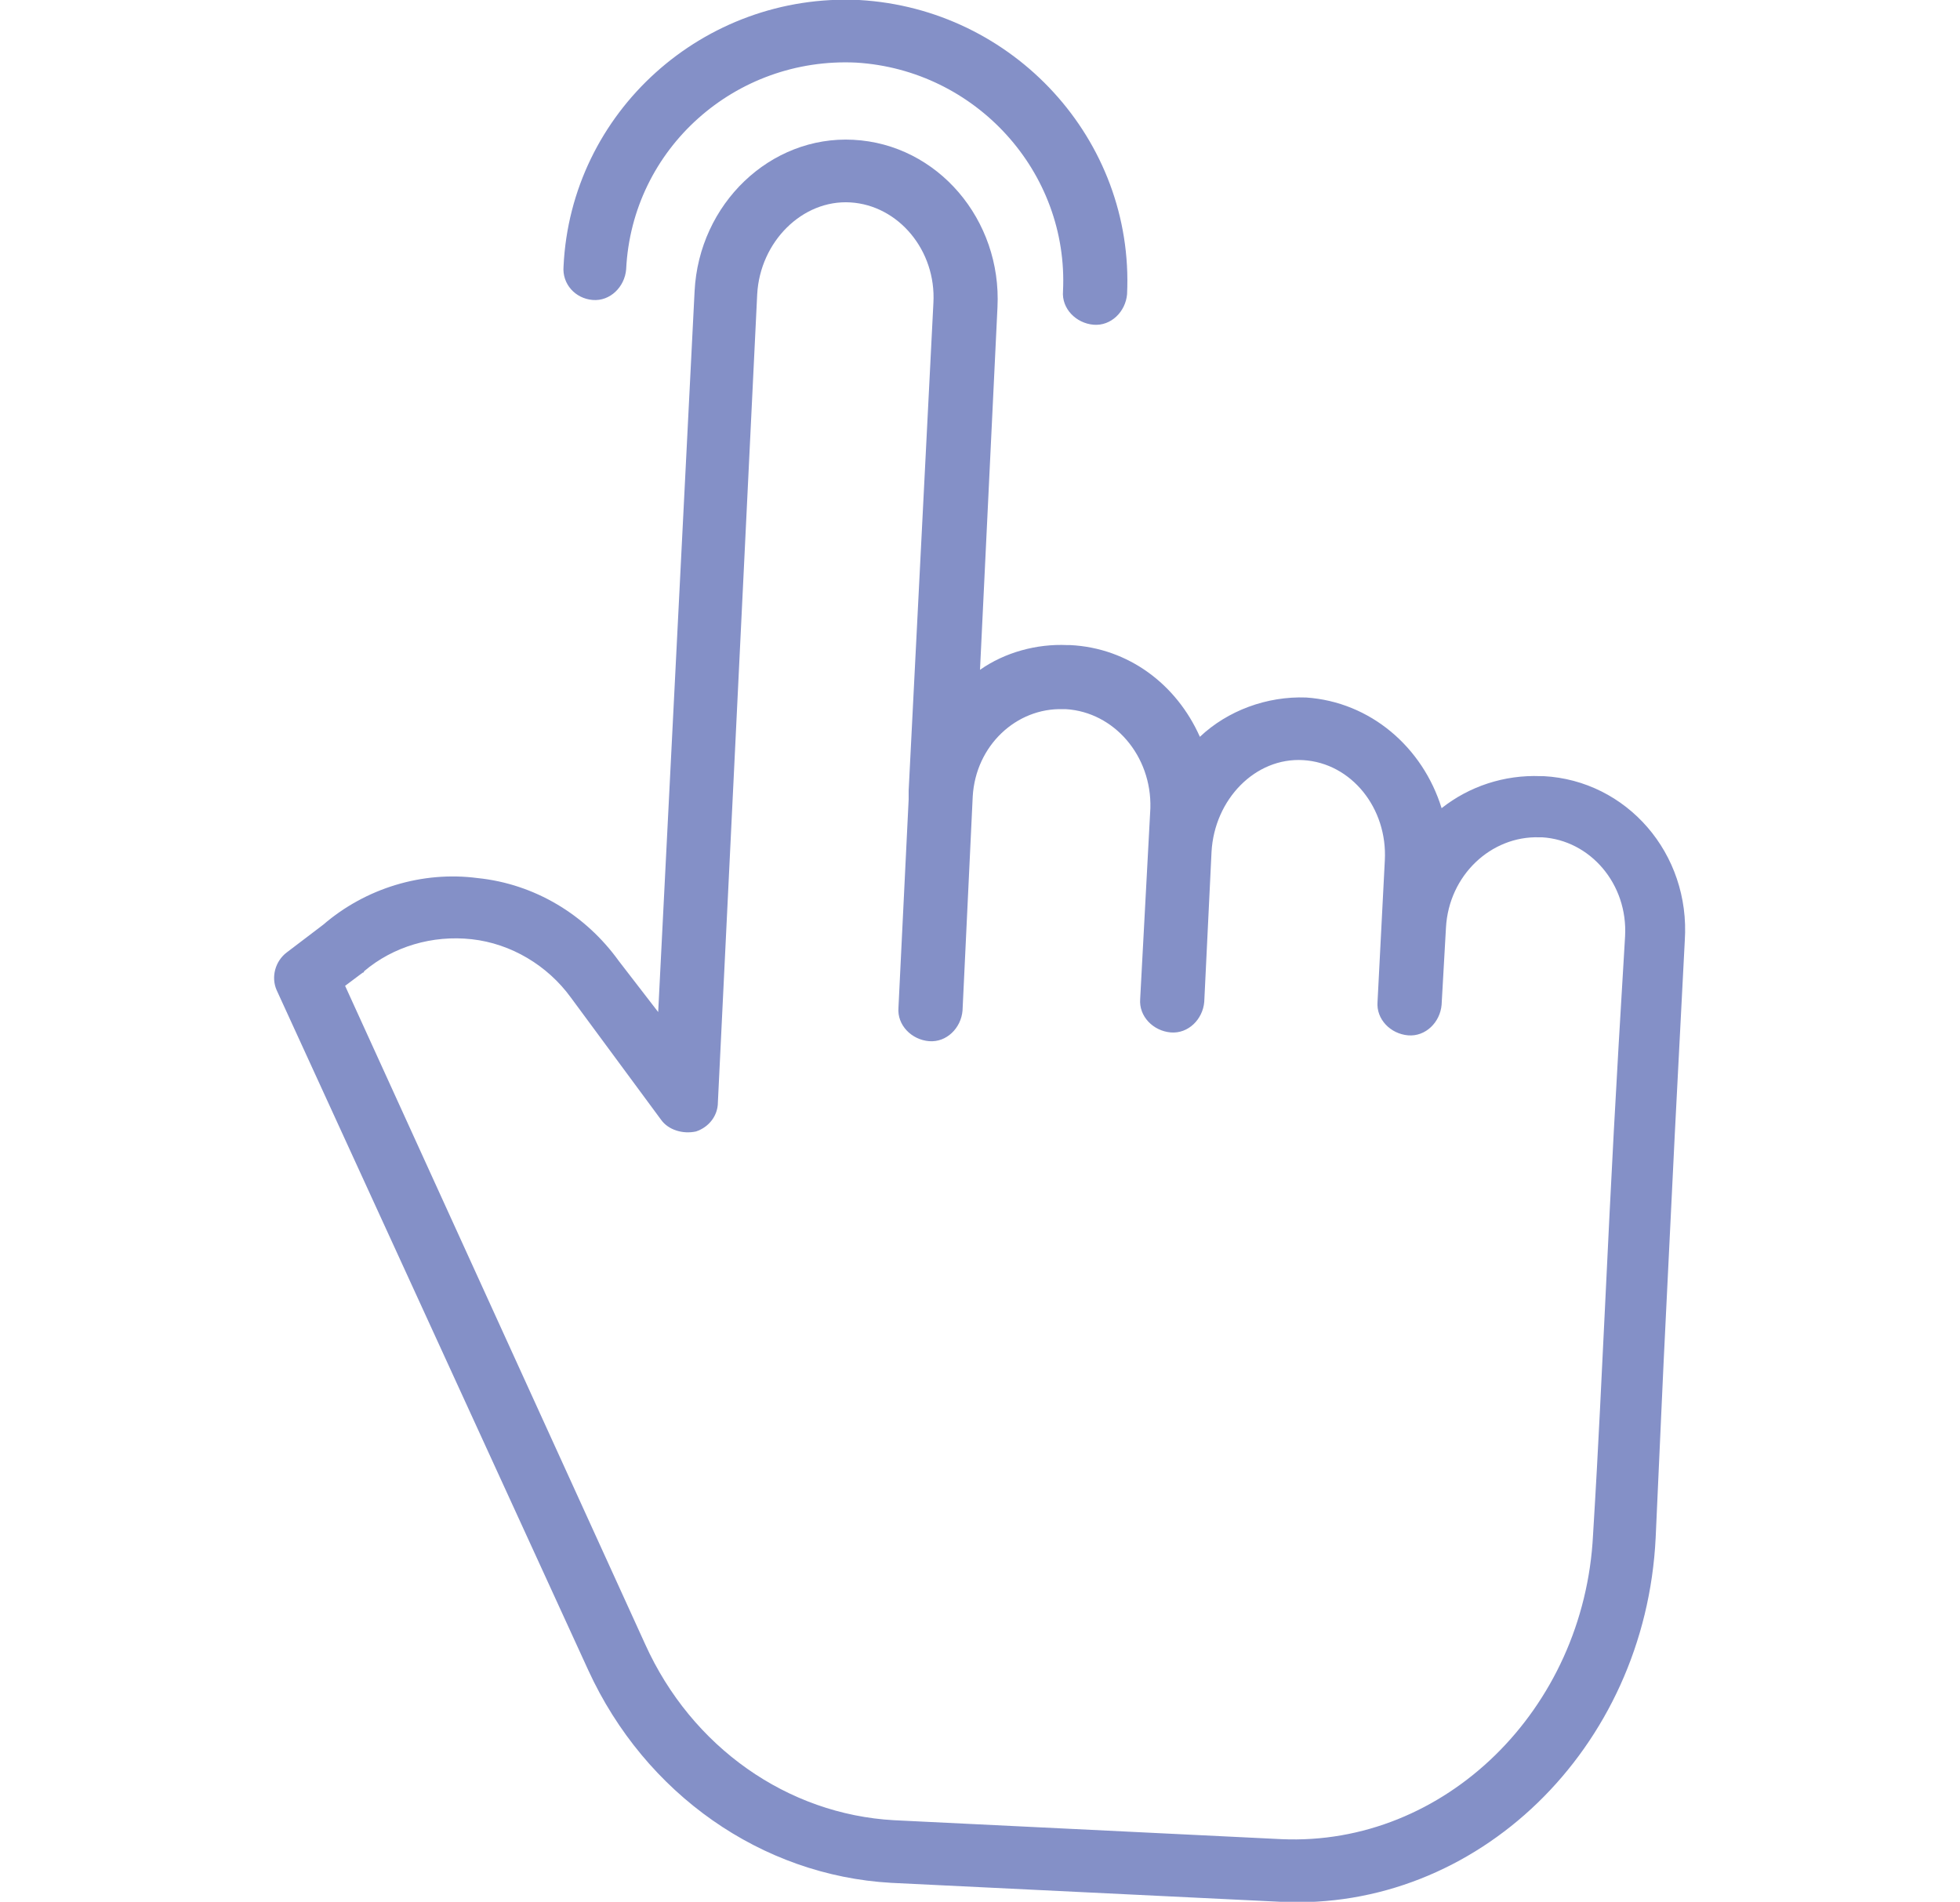 <?xml version="1.0" encoding="utf-8"?>
<!-- Generator: Adobe Illustrator 24.1.1, SVG Export Plug-In . SVG Version: 6.00 Build 0)  -->
<svg version="1.1" id="Capa_1" xmlns="http://www.w3.org/2000/svg" xmlns:xlink="http://www.w3.org/1999/xlink" x="0px" y="0px"
	 viewBox="0 0 134.6 130.6" style="enable-background:new 0 0 134.6 130.6;" xml:space="preserve">
<style type="text/css">
	.st0{display:none;}
	.st1{display:inline;}
	.st2{fill:#8490C7;}
</style>
<g class="st0">
	<g class="st1">
		<g id="Grupo_737_8_" transform="translate(-10259.207 -1019.143)">
			<path id="Trazado_235_8_" class="st2" d="M10317.7,1048.9l-1.5,9c-0.2,0.9,0.4,1.7,1.3,1.9c0.3,0.1,0.7,0,1.1-0.2l8.1-4.2l8,4.2
				c0.8,0.4,1.8,0.1,2.2-0.7c0.2-0.3,0.2-0.7,0.2-1.1l-1.5-9l6.5-6.3c0.7-0.7,0.7-1.6,0-2.3c-0.2-0.2-0.6-0.4-0.9-0.5l-9-1.3l-4-8.1
				c-0.2-0.6-0.8-0.9-1.5-0.9l0,0c-0.7,0-1.1,0.3-1.5,0.9l-4,8.1l-9,1.3c-0.9,0.2-1.5,1-1.4,1.8c0.1,0.3,0.2,0.7,0.5,0.9
				L10317.7,1048.9z M10322.4,1041.6c0.5-0.1,1-0.4,1.2-0.9l2.9-5.9l2.9,5.9c0.2,0.5,0.7,0.8,1.2,0.9l6.6,1l-4.8,4.6
				c-0.4,0.4-0.6,0.9-0.5,1.4l1.1,6.6l-5.9-3.1c-0.5-0.2-1.1-0.2-1.5,0l-5.9,3.1l1.1-6.5c0.1-0.5-0.1-1.1-0.5-1.5l-4.7-4.6
				L10322.4,1041.6z"/>
			<path id="Trazado_236_8_" class="st2" d="M10359.5,1054.8l-1.4,7.8c-0.2,0.9,0.4,1.7,1.3,1.9c0.3,0.1,0.7,0,1.1-0.2l7.1-3.7
				l7,3.7c0.8,0.4,1.8,0.1,2.2-0.7c0.2-0.3,0.2-0.7,0.2-1.1l-1.3-7.8l5.7-5.5c0.7-0.7,0.7-1.6,0-2.3c-0.2-0.2-0.6-0.4-0.9-0.5
				l-7.9-1.1l-3.5-7.2c-0.2-0.6-0.8-0.9-1.5-0.9l0,0c-0.7,0-1.1,0.3-1.5,0.9l-3.6,7.2l-7.9,1.1c-0.9,0.2-1.5,1-1.4,1.8
				c0.1,0.3,0.2,0.7,0.5,0.9L10359.5,1054.8z M10363.9,1048.4c0.5-0.1,1-0.4,1.2-0.9l2.4-5l2.4,5c0.2,0.5,0.7,0.8,1.2,0.9l5.5,0.8
				l-4,3.8c-0.4,0.4-0.6,0.9-0.5,1.4l0.9,5.5l-4.9-2.6c-0.5-0.2-1.1-0.2-1.5,0l-4.9,2.6l1-5.5c0.1-0.5-0.1-1.1-0.5-1.5l-4-3.9
				L10363.9,1048.4z"/>
			<path id="Trazado_237_8_" class="st2" d="M10277.5,1054.8l-1.4,7.8c-0.2,0.9,0.4,1.7,1.3,1.9c0.3,0.1,0.7,0,1.1-0.2l7.1-3.7
				l7,3.7c0.8,0.4,1.8,0.1,2.2-0.7c0.2-0.3,0.2-0.7,0.2-1.1l-1.3-7.8l5.7-5.5c0.7-0.7,0.7-1.6,0-2.3c-0.2-0.2-0.6-0.4-0.9-0.5
				l-7.9-1.1l-3.5-7.2c-0.2-0.6-0.8-0.9-1.5-0.9l0,0c-0.7,0-1.1,0.3-1.5,0.9l-3.6,7.2l-7.9,1.1c-0.9,0.2-1.5,1-1.4,1.8
				c0.1,0.3,0.2,0.7,0.5,0.9L10277.5,1054.8z M10281.9,1048.4c0.5-0.1,1-0.4,1.2-0.9l2.4-5l2.4,5c0.2,0.5,0.7,0.8,1.2,0.9l5.5,0.8
				l-4,3.8c-0.4,0.4-0.6,0.9-0.5,1.4l0.9,5.5l-4.9-2.6c-0.5-0.2-1.1-0.2-1.5,0l-4.9,2.6l1-5.5c0.1-0.5-0.1-1.1-0.5-1.5l-4-3.9
				L10281.9,1048.4z"/>
			<path id="Trazado_238_8_" class="st2" d="M10326.7,1066c-7.1,0-12.9,5.8-12.9,12.9v7.5c0,7.1,5.8,12.9,12.9,12.9
				s12.9-5.8,12.9-12.9v-7.5C10339.5,1071.7,10333.8,1066,10326.7,1066 M10336.4,1086.4c-0.1,5.4-4.4,9.6-9.8,9.6
				c-5.3-0.1-9.5-4.3-9.6-9.6v-7.5c0.1-5.4,4.4-9.6,9.8-9.6c5.3,0.1,9.5,4.3,9.6,9.6V1086.4z"/>
			<path id="Trazado_239_8_" class="st2" d="M10366.6,1072.3c-6.5,0-11.9,5.3-11.9,11.9v6.8c-0.1,6.6,5.2,11.9,11.8,12
				c6.6,0.1,11.9-5.2,12-11.8c0-0.1,0-0.2,0-0.2v-6.8C10378.5,1077.7,10373.2,1072.3,10366.6,1072.3 M10375.3,1091
				c0,4.8-3.9,8.6-8.6,8.6c-4.8,0-8.6-3.9-8.6-8.6v-6.8c0-4.8,3.9-8.6,8.6-8.6c4.8,0,8.6,3.9,8.6,8.6V1091z"/>
			<path id="Trazado_240_8_" class="st2" d="M10380.3,1105.3h-4.3c-0.8,0-1.5-0.7-1.5-1.5l0,0c0-0.9-0.7-1.6-1.6-1.6
				c-0.7,0-1.3,0.4-1.5,1.1l-1.7,4.8c-0.6,1.7-2.4,2.5-4.2,2c-0.9-0.3-1.6-1.1-2-2l-1.6-4.8c-0.3-0.8-1.2-1.3-2-1
				c-0.2,0.1-0.4,0.2-0.7,0.4l0,0c-0.3,0.3-0.5,0.7-0.5,1.1c0,0.8-0.7,1.5-1.5,1.5l0,0h-4.4c-0.7,0-1.4,0.1-2,0.2
				c-2.6-2.1-5.9-3.3-9.2-3.3h-4.7c-1,0-1.8-0.8-1.8-1.8l0,0c0-0.9-0.7-1.6-1.6-1.6c-0.7,0-1.3,0.4-1.5,1.1l-1.9,5.3
				c-0.7,2-2.8,2.9-4.7,2.2c-1.1-0.4-1.9-1.2-2.3-2.3l-1.8-5.2c-0.3-0.8-1.2-1.3-2-1c-0.2,0.1-0.4,0.2-0.7,0.4l-0.1,0.1
				c-0.3,0.3-0.5,0.7-0.5,1.1c0,1-0.8,1.8-1.8,1.8l0,0h-4.8c-3.3,0-6.6,1.1-9.2,3.3c-0.7-0.1-1.4-0.2-2-0.2h-4.3
				c-0.8,0-1.5-0.7-1.5-1.5c0-0.9-0.7-1.6-1.6-1.6c-0.7,0-1.3,0.4-1.5,1.1l-1.7,4.8c-0.6,1.7-2.4,2.5-4.2,2c-0.9-0.3-1.6-1.1-2-2
				l-1.6-4.8c-0.3-0.8-1.2-1.3-2-1c-0.2,0.1-0.4,0.2-0.7,0.4l0,0c-0.3,0.3-0.5,0.7-0.5,1.1c0,0.8-0.7,1.5-1.5,1.5l0,0h-4.4
				c-7.5,0-13.6,6.1-13.6,13.6v18.8c0,0.9,0.7,1.6,1.6,1.6l0,0h131.4c0.9,0,1.6-0.7,1.6-1.6l0,0V1119
				C10393.9,1111.4,10387.8,1105.3,10380.3,1105.3 M10296.8,1117v19h-34.3v-17.2c0-5.7,4.6-10.3,10.3-10.3h4.4c1,0,2-0.3,2.8-0.9
				l0.5,1.5c1.1,3.3,4.8,5.1,8.2,4c1.9-0.7,3.3-2,4-3.9l0.6-1.5c0.7,0.6,1.6,0.8,2.6,0.9h0.1h3.6
				C10297.8,1111,10296.8,1114,10296.8,1117 M10353.2,1136.1h-53.2V1117c0-6.3,5.2-11.6,11.6-11.6h4.8c1.1,0,2.2-0.4,3.1-1.1
				l0.7,1.8c1.2,3.6,5.2,5.5,8.8,4.3c2-0.7,3.6-2.2,4.2-4.2l0.7-1.9c0.8,0.7,1.9,1.1,2.9,1.1h0.1h4.8c6.3,0,11.6,5.2,11.6,11.6
				L10353.2,1136.1z M10390.7,1136.1h-34.3V1117c0-3-0.9-6-2.7-8.5h3.6c1,0,2-0.3,2.8-0.9l0.5,1.5c1.1,3.3,4.8,5.1,8.2,4
				c1.9-0.7,3.3-2,4-3.9l0.6-1.5c0.7,0.6,1.6,0.8,2.6,0.9h0.1h4.4c5.7,0,10.3,4.6,10.3,10.3L10390.7,1136.1z"/>
			<path id="Trazado_241_8_" class="st2" d="M10274.7,1084.2v6.8c0.1,6.6,5.4,11.8,12,11.8c6.5-0.1,11.7-5.3,11.8-11.8v-6.8
				c-0.1-6.6-5.4-11.8-12-11.8C10280,1072.5,10274.8,1077.7,10274.7,1084.2 M10295.3,1084.2v6.8c0,4.8-3.9,8.6-8.6,8.6
				c-4.7,0-8.6-3.9-8.6-8.6v-6.8c0-4.8,3.9-8.6,8.6-8.6C10291.4,1075.6,10295.3,1079.4,10295.3,1084.2"/>
		</g>
	</g>
</g>
<g class="st0">
	<g class="st1">
		<g id="Ahorro-2_8_" transform="translate(742 3606.885)">
			<g id="Grupo_1169_8_" transform="translate(112.518 83.475)">
				<g id="Grupo_1168_8_">
					<path id="Trazado_2546_8_" class="st2" d="M-745.2-3621.5c-1,0-1.9,0.8-1.9,1.9l0,0c0,1.3-1.1,2.4-2.4,2.4
						c-1.3,0-2.4-1.1-2.4-2.4c0-1-0.8-1.9-1.9-1.9s-1.9,0.8-1.9,1.9l0,0c0,3.4,2.6,6.2,6.1,6.2c3.4,0,6.2-2.6,6.2-6.1
						c0-0.1,0-0.1,0-0.2C-743.3-3620.7-744.1-3621.5-745.2-3621.5z"/>
				</g>
			</g>
			<g id="Grupo_1171_8_" transform="translate(0 5.115)">
				<g id="Grupo_1170_8_">
					<path id="Trazado_2547_8_" class="st2" d="M-614.9-3542.8l-5.3-1.7c-0.7-0.2-1.2-0.7-1.5-1.5c-1.1-3.6-2.8-6.9-5-9.9
						c-1-1.4-2.1-2.7-3.4-3.9c0.8-3.5,1.2-7.1,1.2-10.7c-0.1-4.8-1-7.7-2.9-8.6c-1-0.5-4.1-2.2-21,5.6c-0.4,0.2-0.7,0.4-1.1,0.6
						c-1.1-0.3-2.3-0.5-3.5-0.8c-0.2,0-0.3-0.1-0.5-0.1c1.4-3,2.2-6.2,2.3-9.6c0-1-0.8-1.9-1.8-1.9c-1,0-1.8,0.7-1.9,1.7
						c-0.4,8.8-6,16.6-14.3,19.6c-5-0.7-10.1-0.7-15.1,0c-11.4-4.2-17.1-16.8-12.9-28.1c4.2-11.4,16.8-17.1,28.1-12.9
						c5.2,1.9,9.5,5.7,11.9,10.7c0.5,0.9,1.6,1.2,2.6,0.7c0.8-0.5,1.2-1.5,0.8-2.4c-6.4-12.7-21.9-17.8-34.5-11.4
						c-12.7,6.4-17.8,21.9-11.4,34.5c2.1,4.2,5.4,7.7,9.3,10.2l0,0c-1.2,0.3-2.4,0.6-3.5,1c-1,0.4-1.5,1.5-1.2,2.4
						c0.4,0.9,1.4,1.5,2.4,1.2c10.3-3.5,21.5-3.5,31.9,0c1,0.3,2-0.3,2.4-1.3c0.3-1-0.2-2-1.2-2.4c-1.2-0.4-2.3-0.7-3.5-1l0,0
						c3.1-1.9,5.8-4.6,7.8-7.7c0.5,0.1,1,0.2,1.5,0.3c0.6,0.2,1.4,0.3,2,0.5c0,0.1,0,0.2-0.1,0.3c-0.9,3.7-0.9,7.7,0.2,11.5
						c0.8,2.8,2.6,5.3,5,7c2.7,1.9,5.9,2.9,9.3,2.9c2.1,0.1,4.2-0.5,6-1.4c1.7-1,3.3-3.1,4.5-6.3c0.5,0.6,1.1,1.3,1.5,1.9
						c1.9,2.6,3.5,5.6,4.5,8.8c0.5,1.8,2,3.3,3.9,3.9l5.3,1.7c1.4,0.5,2.4,1.7,2.4,3.2v8.7c0,1.5-0.9,2.7-2.4,3.2l-8.6,2.7
						c-1.4,0.5-2.6,1.4-3.3,2.6c-3.4,5.8-8.7,10.6-15.7,14.2c-0.8,0.5-1.4,1.2-1.5,2.1l-2.7,14.5c-0.1,0.4-0.5,0.7-0.8,0.7h-8.9
						c-0.4,0-0.7-0.3-0.8-0.7l-1.5-8c-0.3-1.5-1.8-2.6-3.4-2.4c-3.9,0.5-7.8,0.9-11.8,0.9c-2.9,0-5.7-0.2-8.7-0.5
						c-1.5-0.2-3,0.9-3.3,2.4l-1.5,7.6c-0.1,0.4-0.5,0.7-0.8,0.7h-8.9c-0.4,0-0.7-0.3-0.8-0.7l-2.6-13.7c-0.2-0.9-0.7-1.6-1.5-2.1
						c-12-6.4-18.4-17.1-18.4-31c-0.2-6.5,1.5-12.8,4.6-18.4c2.9-5,7.2-9.1,12.2-11.9c0.9-0.5,1.2-1.7,0.6-2.6
						c-0.5-0.8-1.6-1.1-2.5-0.6c-9.9,5.6-16.8,15.5-18.2,26.8l0,0c-0.2,0-0.4,0-0.5-0.1c0-1.3-0.2-2.6-0.7-3.7
						c-1.1-2.7-3.4-4.6-5.7-5c-1.9-0.3-3.8,0.6-4.9,2.2c-1.8,2.4-1.5,4.3-0.9,5.4c0.9,1.9,3.4,3.4,7.5,4.2c-0.1,0.2-0.3,0.4-0.4,0.5
						c-1.6,2.3-4.3,3.6-7,3.7c-1.1,0-1.9,0.9-1.9,2l0,0c0,1.1,0.8,1.9,1.9,2c0.1,0,0.3,0,0.5,0c2.3,0,6-0.8,9.6-5.3
						c0.5-0.6,1-1.5,1.4-2.2c0.4,0,0.7,0.1,1,0.1l0,0c-0.1,1-0.1,2.1-0.1,3.1c-0.2,7.3,1.8,14.5,5.6,20.8
						c3.6,5.6,8.6,10.2,14.5,13.4l2.6,13.3c0.5,2.2,2.3,3.7,4.6,3.7h8.9c2.2,0,4.1-1.5,4.6-3.7l1.3-6.8c2.7,0.3,5.6,0.5,8.3,0.5
						c3.8,0,7.7-0.3,11.6-0.8l1.4,7.3c0.5,2.2,2.3,3.7,4.6,3.7h8.9c2.2,0,4.1-1.5,4.6-3.7l2.6-14.1c7.6-4,13.2-9.2,16.9-15.5
						c0.3-0.5,0.6-0.8,1.2-0.9l8.6-2.7c2.9-0.9,4.9-3.6,4.9-6.7v-8.7C-610-3539.2-612-3541.9-614.9-3542.8z M-633-3565.2
						c-0.7,6.2-2.6,11.5-4.6,12.6c-2.2,1.3-7.4,1.5-11.2-1.3c-3.8-2.8-5.1-7.9-3.7-14.7l0,0c0.2-0.7,0.6-1.3,1.3-1.5
						c9.4-4.3,14.8-5.7,16.9-5.7c0.3,0,0.5,0,0.7,0.1C-633-3575.2-632.2-3571.5-633-3565.2L-633-3565.2z M-734.1-3544.3
						c-0.2-0.4,0.3-1.1,0.5-1.5c0.3-0.5,0.7-0.7,1.2-0.7c0.1,0,0.1,0,0.2,0c1.3,0.4,2.3,1.4,2.7,2.6c0.2,0.5,0.4,1.2,0.4,1.7
						C-731.6-3542.7-733.6-3543.4-734.1-3544.3z"/>
				</g>
			</g>
			<g id="Grupo_1173_8_" transform="translate(59.869 19.236)">
				<g id="Grupo_1172_8_">
					<path id="Trazado_2548_8_" class="st2" d="M-739.1-3600.8v-6.7c2.4,0.2,3.2,1.2,4,1.2c1,0,1.5-1.3,1.5-1.9
						c0-1.6-3.2-2.4-5.5-2.4v-0.9c0-0.4-0.5-0.7-1-0.7c-0.5-0.1-0.9,0.3-1,0.7v1c-3.2,0.4-6.3,2-6.3,6.2c0,4.3,3.3,5.5,6.3,6.5v7.8
						c-3.4-0.3-4.3-2.6-5.4-2.6c-0.8,0-1.5,1.1-1.5,1.9c0,1.6,2.8,3.8,6.9,3.9l0,0v1c0.1,0.5,0.5,0.8,1,0.7c0.5,0,1-0.4,1-0.7v-1.1
						c3.6-0.5,6-2.7,6-6.8C-733.1-3598.3-736.2-3599.8-739.1-3600.8z M-740.9-3601.5c-1.7-0.6-3.2-1.4-3.2-3.3
						c0-1.7,1.4-2.6,3.2-2.8V-3601.5z M-739.3-3590.1v-7c1.6,0.7,2.9,1.6,2.9,3.7C-736.4-3591.6-737.5-3590.5-739.3-3590.1
						L-739.3-3590.1z"/>
				</g>
			</g>
		</g>
	</g>
</g>
<g>
	<g>
		<g>
			<path class="st2" d="M106,53.3l-0.2,0c-2.5-0.1-4.9,0.7-6.8,2.2c-1.3-4.2-4.9-7.3-9.3-7.6c-2.7-0.1-5.4,0.9-7.3,2.7
				c-1.6-3.6-4.9-6.1-8.9-6.3l-0.2,0c-2.1-0.1-4.3,0.5-6,1.7l1.2-24.9c0.3-6-4.1-11.2-9.9-11.5C52.9,9.3,48,14,47.7,20l-2.5,49.5
				L42.5,66c-2.3-3.2-5.8-5.3-9.7-5.7c-3.8-0.5-7.7,0.7-10.6,3.2l-2.5,1.9c-0.8,0.6-1.1,1.7-0.7,2.6l21.4,46.7
				c3.9,8.5,11.9,14.1,20.8,14.6l26.7,1.3l0,0c13.5,0.7,25.1-10.5,25.8-25c0.3-6.5,0.5-11.3,0.7-15.2c0.5-10.4,0.7-14.3,1.3-25.8
				C116.1,58.6,111.7,53.6,106,53.3L106,53.3z M110.2,90.2c-0.2,3.9-0.4,8.7-0.8,15.2c-0.6,12-10.2,21.4-21.4,20.9l-26.6-1.3
				c-7.3-0.4-13.9-5-17.1-12.1L23.7,67.7l1.2-0.9c0,0,0.1,0,0.1-0.1c2-1.7,4.7-2.5,7.4-2.2c2.7,0.3,5.2,1.8,6.8,4l6.2,8.4
				c0.5,0.7,1.5,1,2.4,0.8c0.9-0.3,1.5-1.1,1.5-2L52,20.2c0.2-3.6,3.1-6.5,6.4-6.3c3.3,0.2,5.9,3.3,5.7,6.9l-1.7,33.5
				c0,0.1,0,0.2,0,0.4c0,0.1,0,0.1,0,0.2l-0.7,14.3c-0.1,1.2,0.9,2.2,2.1,2.3c1.2,0.1,2.2-0.9,2.3-2.1l0.7-14.7c0.2-3.5,3-6.1,6.2-6
				l0.2,0c3.3,0.2,5.9,3.2,5.8,6.8l-0.7,13.1c-0.1,1.2,0.9,2.2,2.1,2.3c1.2,0.1,2.2-0.9,2.3-2.1l0.5-10.3c0.2-3.6,3-6.5,6.3-6.3
				c3.3,0.2,5.8,3.3,5.6,6.9l-0.5,9.7c-0.1,1.2,0.9,2.2,2.1,2.3c1.2,0.1,2.2-0.9,2.3-2.1l0.3-5.3c0.2-3.6,3.1-6.3,6.4-6.2l0.2,0
				c3.3,0.2,5.9,3.2,5.7,6.8C110.9,75.9,110.7,79.8,110.2,90.2L110.2,90.2z M110.2,90.2"/>
		</g>
		<path class="st2" d="M40.7,20.6c1.2,0.1,2.2-0.9,2.3-2.1c0.4-8.3,7.5-14.6,15.8-14.2C67,4.8,73.4,11.8,73,20
			c-0.1,1.2,0.9,2.2,2.1,2.3c1.2,0.1,2.2-0.9,2.3-2.1C77.9,9.6,69.6,0.6,59,0C48.3-0.5,39.2,7.7,38.7,18.3
			C38.6,19.5,39.5,20.5,40.7,20.6L40.7,20.6z M40.7,20.6"/>
	</g>
</g>
</svg>
